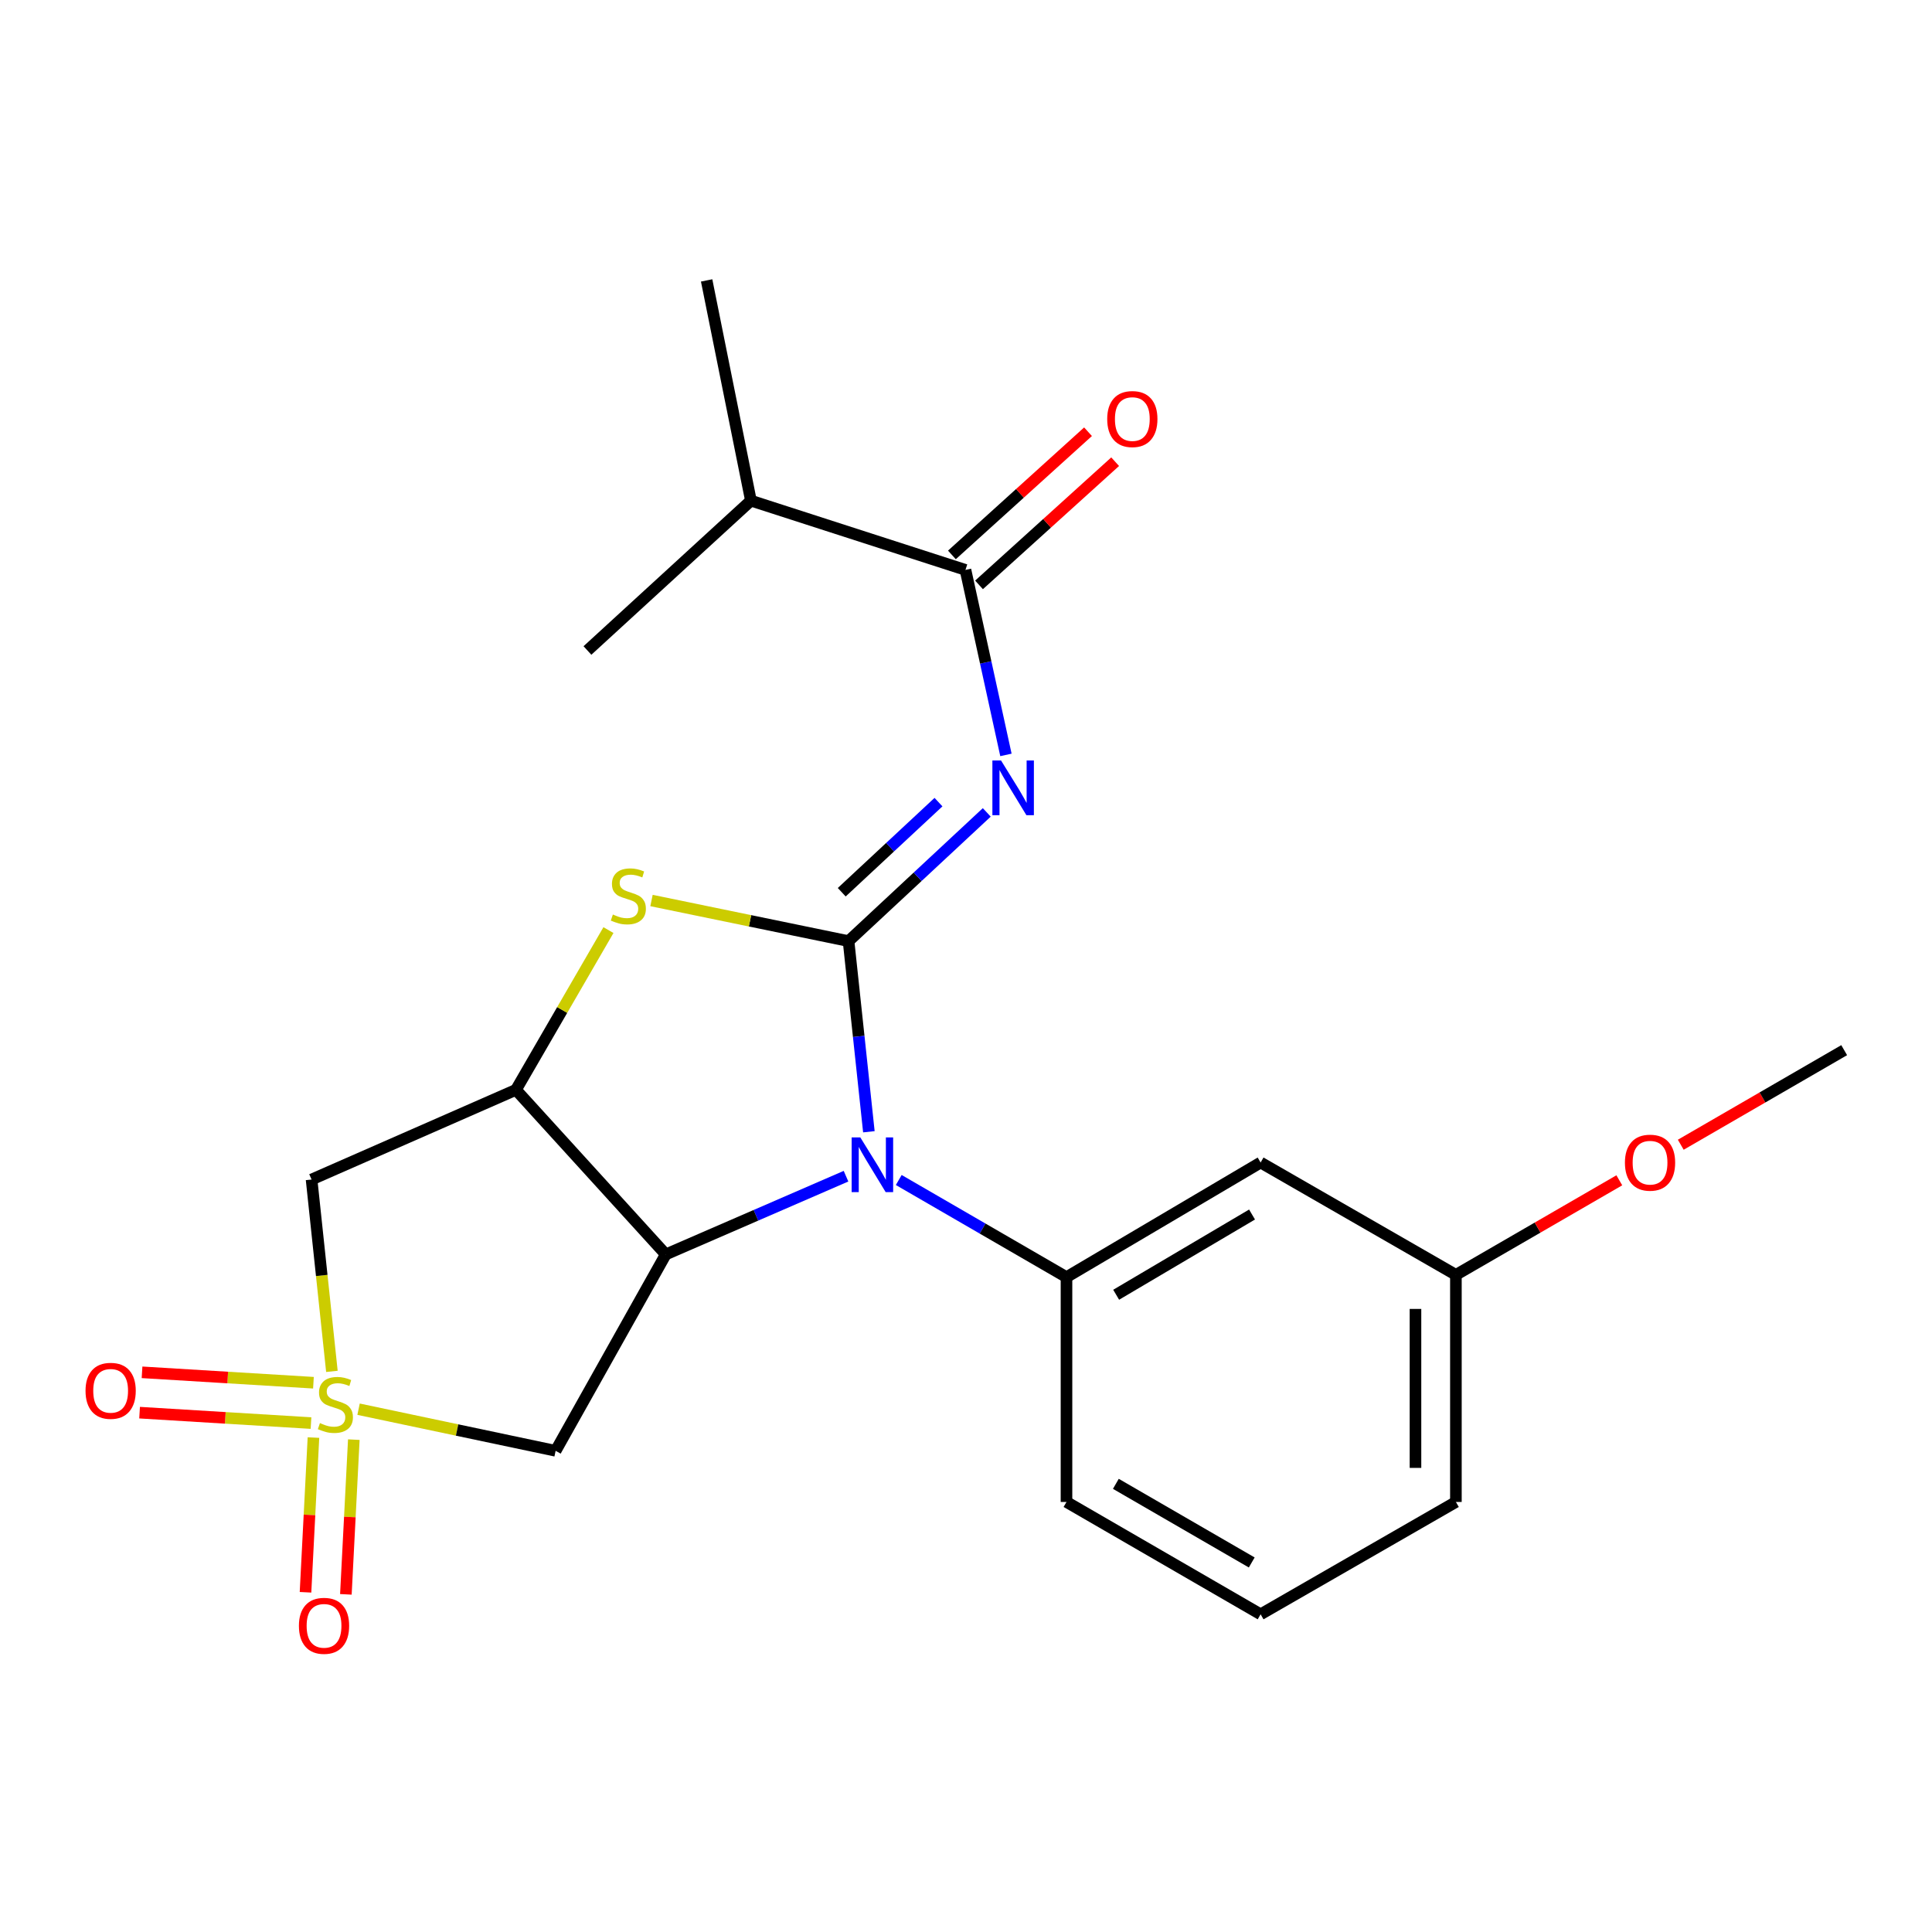 <?xml version='1.0' encoding='iso-8859-1'?>
<svg version='1.1' baseProfile='full'
              xmlns='http://www.w3.org/2000/svg'
                      xmlns:rdkit='http://www.rdkit.org/xml'
                      xmlns:xlink='http://www.w3.org/1999/xlink'
                  xml:space='preserve'
width='1000px' height='1000px' viewBox='0 0 1000 1000'>
<!-- END OF HEADER -->
<rect style='opacity:1.0;fill:#FFFFFF;stroke:none' width='1000' height='1000' x='0' y='0'> </rect>
<path class='bond-1' d='M 439.207,487.121 L 444.468,536.459' style='fill:none;fill-rule:evenodd;stroke:#000000;stroke-width:6px;stroke-linecap:butt;stroke-linejoin:miter;stroke-opacity:1' />
<path class='bond-1' d='M 444.468,536.459 L 449.73,585.798' style='fill:none;fill-rule:evenodd;stroke:#0000FF;stroke-width:6px;stroke-linecap:butt;stroke-linejoin:miter;stroke-opacity:1' />
<path class='bond-3' d='M 439.207,487.121 L 474.978,453.809' style='fill:none;fill-rule:evenodd;stroke:#000000;stroke-width:6px;stroke-linecap:butt;stroke-linejoin:miter;stroke-opacity:1' />
<path class='bond-3' d='M 474.978,453.809 L 510.749,420.498' style='fill:none;fill-rule:evenodd;stroke:#0000FF;stroke-width:6px;stroke-linecap:butt;stroke-linejoin:miter;stroke-opacity:1' />
<path class='bond-3' d='M 435.681,461.817 L 460.721,438.499' style='fill:none;fill-rule:evenodd;stroke:#000000;stroke-width:6px;stroke-linecap:butt;stroke-linejoin:miter;stroke-opacity:1' />
<path class='bond-3' d='M 460.721,438.499 L 485.761,415.181' style='fill:none;fill-rule:evenodd;stroke:#0000FF;stroke-width:6px;stroke-linecap:butt;stroke-linejoin:miter;stroke-opacity:1' />
<path class='bond-5' d='M 439.207,487.121 L 388.211,476.611' style='fill:none;fill-rule:evenodd;stroke:#000000;stroke-width:6px;stroke-linecap:butt;stroke-linejoin:miter;stroke-opacity:1' />
<path class='bond-5' d='M 388.211,476.611 L 337.215,466.102' style='fill:none;fill-rule:evenodd;stroke:#CCCC00;stroke-width:6px;stroke-linecap:butt;stroke-linejoin:miter;stroke-opacity:1' />
<path class='bond-0' d='M 171.793,709.823 L 166.531,660.169' style='fill:none;fill-rule:evenodd;stroke:#CCCC00;stroke-width:6px;stroke-linecap:butt;stroke-linejoin:miter;stroke-opacity:1' />
<path class='bond-0' d='M 166.531,660.169 L 161.268,610.516' style='fill:none;fill-rule:evenodd;stroke:#000000;stroke-width:6px;stroke-linecap:butt;stroke-linejoin:miter;stroke-opacity:1' />
<path class='bond-11' d='M 162.24,715.698 L 117.879,713.004' style='fill:none;fill-rule:evenodd;stroke:#CCCC00;stroke-width:6px;stroke-linecap:butt;stroke-linejoin:miter;stroke-opacity:1' />
<path class='bond-11' d='M 117.879,713.004 L 73.518,710.309' style='fill:none;fill-rule:evenodd;stroke:#FF0000;stroke-width:6px;stroke-linecap:butt;stroke-linejoin:miter;stroke-opacity:1' />
<path class='bond-11' d='M 160.972,736.58 L 116.611,733.886' style='fill:none;fill-rule:evenodd;stroke:#CCCC00;stroke-width:6px;stroke-linecap:butt;stroke-linejoin:miter;stroke-opacity:1' />
<path class='bond-11' d='M 116.611,733.886 L 72.25,731.191' style='fill:none;fill-rule:evenodd;stroke:#FF0000;stroke-width:6px;stroke-linecap:butt;stroke-linejoin:miter;stroke-opacity:1' />
<path class='bond-12' d='M 162.242,744.08 L 160.187,784.121' style='fill:none;fill-rule:evenodd;stroke:#CCCC00;stroke-width:6px;stroke-linecap:butt;stroke-linejoin:miter;stroke-opacity:1' />
<path class='bond-12' d='M 160.187,784.121 L 158.132,824.162' style='fill:none;fill-rule:evenodd;stroke:#FF0000;stroke-width:6px;stroke-linecap:butt;stroke-linejoin:miter;stroke-opacity:1' />
<path class='bond-12' d='M 183.135,745.152 L 181.08,785.193' style='fill:none;fill-rule:evenodd;stroke:#CCCC00;stroke-width:6px;stroke-linecap:butt;stroke-linejoin:miter;stroke-opacity:1' />
<path class='bond-12' d='M 181.08,785.193 L 179.025,825.234' style='fill:none;fill-rule:evenodd;stroke:#FF0000;stroke-width:6px;stroke-linecap:butt;stroke-linejoin:miter;stroke-opacity:1' />
<path class='bond-24' d='M 185.592,729.4 L 236.592,740.169' style='fill:none;fill-rule:evenodd;stroke:#CCCC00;stroke-width:6px;stroke-linecap:butt;stroke-linejoin:miter;stroke-opacity:1' />
<path class='bond-24' d='M 236.592,740.169 L 287.592,750.938' style='fill:none;fill-rule:evenodd;stroke:#000000;stroke-width:6px;stroke-linecap:butt;stroke-linejoin:miter;stroke-opacity:1' />
<path class='bond-2' d='M 437.895,608.795 L 391.248,629.042' style='fill:none;fill-rule:evenodd;stroke:#0000FF;stroke-width:6px;stroke-linecap:butt;stroke-linejoin:miter;stroke-opacity:1' />
<path class='bond-2' d='M 391.248,629.042 L 344.6,649.288' style='fill:none;fill-rule:evenodd;stroke:#000000;stroke-width:6px;stroke-linecap:butt;stroke-linejoin:miter;stroke-opacity:1' />
<path class='bond-8' d='M 465.192,610.769 L 508.603,635.91' style='fill:none;fill-rule:evenodd;stroke:#0000FF;stroke-width:6px;stroke-linecap:butt;stroke-linejoin:miter;stroke-opacity:1' />
<path class='bond-8' d='M 508.603,635.91 L 552.014,661.05' style='fill:none;fill-rule:evenodd;stroke:#000000;stroke-width:6px;stroke-linecap:butt;stroke-linejoin:miter;stroke-opacity:1' />
<path class='bond-6' d='M 344.6,649.288 L 287.592,750.938' style='fill:none;fill-rule:evenodd;stroke:#000000;stroke-width:6px;stroke-linecap:butt;stroke-linejoin:miter;stroke-opacity:1' />
<path class='bond-23' d='M 344.6,649.288 L 267.056,564.096' style='fill:none;fill-rule:evenodd;stroke:#000000;stroke-width:6px;stroke-linecap:butt;stroke-linejoin:miter;stroke-opacity:1' />
<path class='bond-9' d='M 520.671,390.739 L 510.198,342.859' style='fill:none;fill-rule:evenodd;stroke:#0000FF;stroke-width:6px;stroke-linecap:butt;stroke-linejoin:miter;stroke-opacity:1' />
<path class='bond-9' d='M 510.198,342.859 L 499.725,294.979' style='fill:none;fill-rule:evenodd;stroke:#000000;stroke-width:6px;stroke-linecap:butt;stroke-linejoin:miter;stroke-opacity:1' />
<path class='bond-4' d='M 267.056,564.096 L 290.993,522.755' style='fill:none;fill-rule:evenodd;stroke:#000000;stroke-width:6px;stroke-linecap:butt;stroke-linejoin:miter;stroke-opacity:1' />
<path class='bond-4' d='M 290.993,522.755 L 314.93,481.414' style='fill:none;fill-rule:evenodd;stroke:#CCCC00;stroke-width:6px;stroke-linecap:butt;stroke-linejoin:miter;stroke-opacity:1' />
<path class='bond-7' d='M 267.056,564.096 L 161.268,610.516' style='fill:none;fill-rule:evenodd;stroke:#000000;stroke-width:6px;stroke-linecap:butt;stroke-linejoin:miter;stroke-opacity:1' />
<path class='bond-10' d='M 552.014,661.05 L 652.49,601.718' style='fill:none;fill-rule:evenodd;stroke:#000000;stroke-width:6px;stroke-linecap:butt;stroke-linejoin:miter;stroke-opacity:1' />
<path class='bond-10' d='M 577.723,670.164 L 648.056,628.632' style='fill:none;fill-rule:evenodd;stroke:#000000;stroke-width:6px;stroke-linecap:butt;stroke-linejoin:miter;stroke-opacity:1' />
<path class='bond-16' d='M 552.014,661.05 L 552.014,777.414' style='fill:none;fill-rule:evenodd;stroke:#000000;stroke-width:6px;stroke-linecap:butt;stroke-linejoin:miter;stroke-opacity:1' />
<path class='bond-13' d='M 506.744,302.734 L 541.971,270.854' style='fill:none;fill-rule:evenodd;stroke:#000000;stroke-width:6px;stroke-linecap:butt;stroke-linejoin:miter;stroke-opacity:1' />
<path class='bond-13' d='M 541.971,270.854 L 577.198,238.974' style='fill:none;fill-rule:evenodd;stroke:#FF0000;stroke-width:6px;stroke-linecap:butt;stroke-linejoin:miter;stroke-opacity:1' />
<path class='bond-13' d='M 492.706,287.223 L 527.933,255.343' style='fill:none;fill-rule:evenodd;stroke:#000000;stroke-width:6px;stroke-linecap:butt;stroke-linejoin:miter;stroke-opacity:1' />
<path class='bond-13' d='M 527.933,255.343 L 563.16,223.462' style='fill:none;fill-rule:evenodd;stroke:#FF0000;stroke-width:6px;stroke-linecap:butt;stroke-linejoin:miter;stroke-opacity:1' />
<path class='bond-14' d='M 499.725,294.979 L 388.673,259.135' style='fill:none;fill-rule:evenodd;stroke:#000000;stroke-width:6px;stroke-linecap:butt;stroke-linejoin:miter;stroke-opacity:1' />
<path class='bond-15' d='M 652.49,601.718 L 753.57,659.865' style='fill:none;fill-rule:evenodd;stroke:#000000;stroke-width:6px;stroke-linecap:butt;stroke-linejoin:miter;stroke-opacity:1' />
<path class='bond-20' d='M 388.673,259.135 L 365.753,145.142' style='fill:none;fill-rule:evenodd;stroke:#000000;stroke-width:6px;stroke-linecap:butt;stroke-linejoin:miter;stroke-opacity:1' />
<path class='bond-21' d='M 388.673,259.135 L 304.061,336.691' style='fill:none;fill-rule:evenodd;stroke:#000000;stroke-width:6px;stroke-linecap:butt;stroke-linejoin:miter;stroke-opacity:1' />
<path class='bond-17' d='M 753.57,659.865 L 795.863,635.392' style='fill:none;fill-rule:evenodd;stroke:#000000;stroke-width:6px;stroke-linecap:butt;stroke-linejoin:miter;stroke-opacity:1' />
<path class='bond-17' d='M 795.863,635.392 L 838.155,610.92' style='fill:none;fill-rule:evenodd;stroke:#FF0000;stroke-width:6px;stroke-linecap:butt;stroke-linejoin:miter;stroke-opacity:1' />
<path class='bond-25' d='M 753.57,659.865 L 753.57,777.414' style='fill:none;fill-rule:evenodd;stroke:#000000;stroke-width:6px;stroke-linecap:butt;stroke-linejoin:miter;stroke-opacity:1' />
<path class='bond-25' d='M 732.65,677.497 L 732.65,759.782' style='fill:none;fill-rule:evenodd;stroke:#000000;stroke-width:6px;stroke-linecap:butt;stroke-linejoin:miter;stroke-opacity:1' />
<path class='bond-18' d='M 552.014,777.414 L 652.49,835.561' style='fill:none;fill-rule:evenodd;stroke:#000000;stroke-width:6px;stroke-linecap:butt;stroke-linejoin:miter;stroke-opacity:1' />
<path class='bond-18' d='M 577.564,768.029 L 647.898,808.732' style='fill:none;fill-rule:evenodd;stroke:#000000;stroke-width:6px;stroke-linecap:butt;stroke-linejoin:miter;stroke-opacity:1' />
<path class='bond-22' d='M 869.961,592.514 L 912.253,568.036' style='fill:none;fill-rule:evenodd;stroke:#FF0000;stroke-width:6px;stroke-linecap:butt;stroke-linejoin:miter;stroke-opacity:1' />
<path class='bond-22' d='M 912.253,568.036 L 954.545,543.559' style='fill:none;fill-rule:evenodd;stroke:#000000;stroke-width:6px;stroke-linecap:butt;stroke-linejoin:miter;stroke-opacity:1' />
<path class='bond-19' d='M 652.49,835.561 L 753.57,777.414' style='fill:none;fill-rule:evenodd;stroke:#000000;stroke-width:6px;stroke-linecap:butt;stroke-linejoin:miter;stroke-opacity:1' />
<path  class='atom-1' d='M 165.6 736.588
Q 165.92 736.708, 167.24 737.268
Q 168.56 737.828, 170 738.188
Q 171.48 738.508, 172.92 738.508
Q 175.6 738.508, 177.16 737.228
Q 178.72 735.908, 178.72 733.628
Q 178.72 732.068, 177.92 731.108
Q 177.16 730.148, 175.96 729.628
Q 174.76 729.108, 172.76 728.508
Q 170.24 727.748, 168.72 727.028
Q 167.24 726.308, 166.16 724.788
Q 165.12 723.268, 165.12 720.708
Q 165.12 717.148, 167.52 714.948
Q 169.96 712.748, 174.76 712.748
Q 178.04 712.748, 181.76 714.308
L 180.84 717.388
Q 177.44 715.988, 174.88 715.988
Q 172.12 715.988, 170.6 717.148
Q 169.08 718.268, 169.12 720.228
Q 169.12 721.748, 169.88 722.668
Q 170.68 723.588, 171.8 724.108
Q 172.96 724.628, 174.88 725.228
Q 177.44 726.028, 178.96 726.828
Q 180.48 727.628, 181.56 729.268
Q 182.68 730.868, 182.68 733.628
Q 182.68 737.548, 180.04 739.668
Q 177.44 741.748, 173.08 741.748
Q 170.56 741.748, 168.64 741.188
Q 166.76 740.668, 164.52 739.748
L 165.6 736.588
' fill='#CCCC00'/>
<path  class='atom-2' d='M 445.29 588.708
L 454.57 603.708
Q 455.49 605.188, 456.97 607.868
Q 458.45 610.548, 458.53 610.708
L 458.53 588.708
L 462.29 588.708
L 462.29 617.028
L 458.41 617.028
L 448.45 600.628
Q 447.29 598.708, 446.05 596.508
Q 444.85 594.308, 444.49 593.628
L 444.49 617.028
L 440.81 617.028
L 440.81 588.708
L 445.29 588.708
' fill='#0000FF'/>
<path  class='atom-4' d='M 518.139 393.626
L 527.419 408.626
Q 528.339 410.106, 529.819 412.786
Q 531.299 415.466, 531.379 415.626
L 531.379 393.626
L 535.139 393.626
L 535.139 421.946
L 531.259 421.946
L 521.299 405.546
Q 520.139 403.626, 518.899 401.426
Q 517.699 399.226, 517.339 398.546
L 517.339 421.946
L 513.659 421.946
L 513.659 393.626
L 518.139 393.626
' fill='#0000FF'/>
<path  class='atom-6' d='M 317.226 473.352
Q 317.546 473.472, 318.866 474.032
Q 320.186 474.592, 321.626 474.952
Q 323.106 475.272, 324.546 475.272
Q 327.226 475.272, 328.786 473.992
Q 330.346 472.672, 330.346 470.392
Q 330.346 468.832, 329.546 467.872
Q 328.786 466.912, 327.586 466.392
Q 326.386 465.872, 324.386 465.272
Q 321.866 464.512, 320.346 463.792
Q 318.866 463.072, 317.786 461.552
Q 316.746 460.032, 316.746 457.472
Q 316.746 453.912, 319.146 451.712
Q 321.586 449.512, 326.386 449.512
Q 329.666 449.512, 333.386 451.072
L 332.466 454.152
Q 329.066 452.752, 326.506 452.752
Q 323.746 452.752, 322.226 453.912
Q 320.706 455.032, 320.746 456.992
Q 320.746 458.512, 321.506 459.432
Q 322.306 460.352, 323.426 460.872
Q 324.586 461.392, 326.506 461.992
Q 329.066 462.792, 330.586 463.592
Q 332.106 464.392, 333.186 466.032
Q 334.306 467.632, 334.306 470.392
Q 334.306 474.312, 331.666 476.432
Q 329.066 478.512, 324.706 478.512
Q 322.186 478.512, 320.266 477.952
Q 318.386 477.432, 316.146 476.512
L 317.226 473.352
' fill='#CCCC00'/>
<path  class='atom-12' d='M 44.271 719.882
Q 44.271 713.082, 47.631 709.282
Q 50.991 705.482, 57.271 705.482
Q 63.551 705.482, 66.911 709.282
Q 70.271 713.082, 70.271 719.882
Q 70.271 726.762, 66.871 730.682
Q 63.471 734.562, 57.271 734.562
Q 51.031 734.562, 47.631 730.682
Q 44.271 726.802, 44.271 719.882
M 57.271 731.362
Q 61.591 731.362, 63.911 728.482
Q 66.271 725.562, 66.271 719.882
Q 66.271 714.322, 63.911 711.522
Q 61.591 708.682, 57.271 708.682
Q 52.951 708.682, 50.591 711.482
Q 48.271 714.282, 48.271 719.882
Q 48.271 725.602, 50.591 728.482
Q 52.951 731.362, 57.271 731.362
' fill='#FF0000'/>
<path  class='atom-13' d='M 154.719 841.522
Q 154.719 834.722, 158.079 830.922
Q 161.439 827.122, 167.719 827.122
Q 173.999 827.122, 177.359 830.922
Q 180.719 834.722, 180.719 841.522
Q 180.719 848.402, 177.319 852.322
Q 173.919 856.202, 167.719 856.202
Q 161.479 856.202, 158.079 852.322
Q 154.719 848.442, 154.719 841.522
M 167.719 853.002
Q 172.039 853.002, 174.359 850.122
Q 176.719 847.202, 176.719 841.522
Q 176.719 835.962, 174.359 833.162
Q 172.039 830.322, 167.719 830.322
Q 163.399 830.322, 161.039 833.122
Q 158.719 835.922, 158.719 841.522
Q 158.719 847.242, 161.039 850.122
Q 163.399 853.002, 167.719 853.002
' fill='#FF0000'/>
<path  class='atom-14' d='M 573.091 216.898
Q 573.091 210.098, 576.451 206.298
Q 579.811 202.498, 586.091 202.498
Q 592.371 202.498, 595.731 206.298
Q 599.091 210.098, 599.091 216.898
Q 599.091 223.778, 595.691 227.698
Q 592.291 231.578, 586.091 231.578
Q 579.851 231.578, 576.451 227.698
Q 573.091 223.818, 573.091 216.898
M 586.091 228.378
Q 590.411 228.378, 592.731 225.498
Q 595.091 222.578, 595.091 216.898
Q 595.091 211.338, 592.731 208.538
Q 590.411 205.698, 586.091 205.698
Q 581.771 205.698, 579.411 208.498
Q 577.091 211.298, 577.091 216.898
Q 577.091 222.618, 579.411 225.498
Q 581.771 228.378, 586.091 228.378
' fill='#FF0000'/>
<path  class='atom-18' d='M 841.058 601.798
Q 841.058 594.998, 844.418 591.198
Q 847.778 587.398, 854.058 587.398
Q 860.338 587.398, 863.698 591.198
Q 867.058 594.998, 867.058 601.798
Q 867.058 608.678, 863.658 612.598
Q 860.258 616.478, 854.058 616.478
Q 847.818 616.478, 844.418 612.598
Q 841.058 608.718, 841.058 601.798
M 854.058 613.278
Q 858.378 613.278, 860.698 610.398
Q 863.058 607.478, 863.058 601.798
Q 863.058 596.238, 860.698 593.438
Q 858.378 590.598, 854.058 590.598
Q 849.738 590.598, 847.378 593.398
Q 845.058 596.198, 845.058 601.798
Q 845.058 607.518, 847.378 610.398
Q 849.738 613.278, 854.058 613.278
' fill='#FF0000'/>
</svg>
